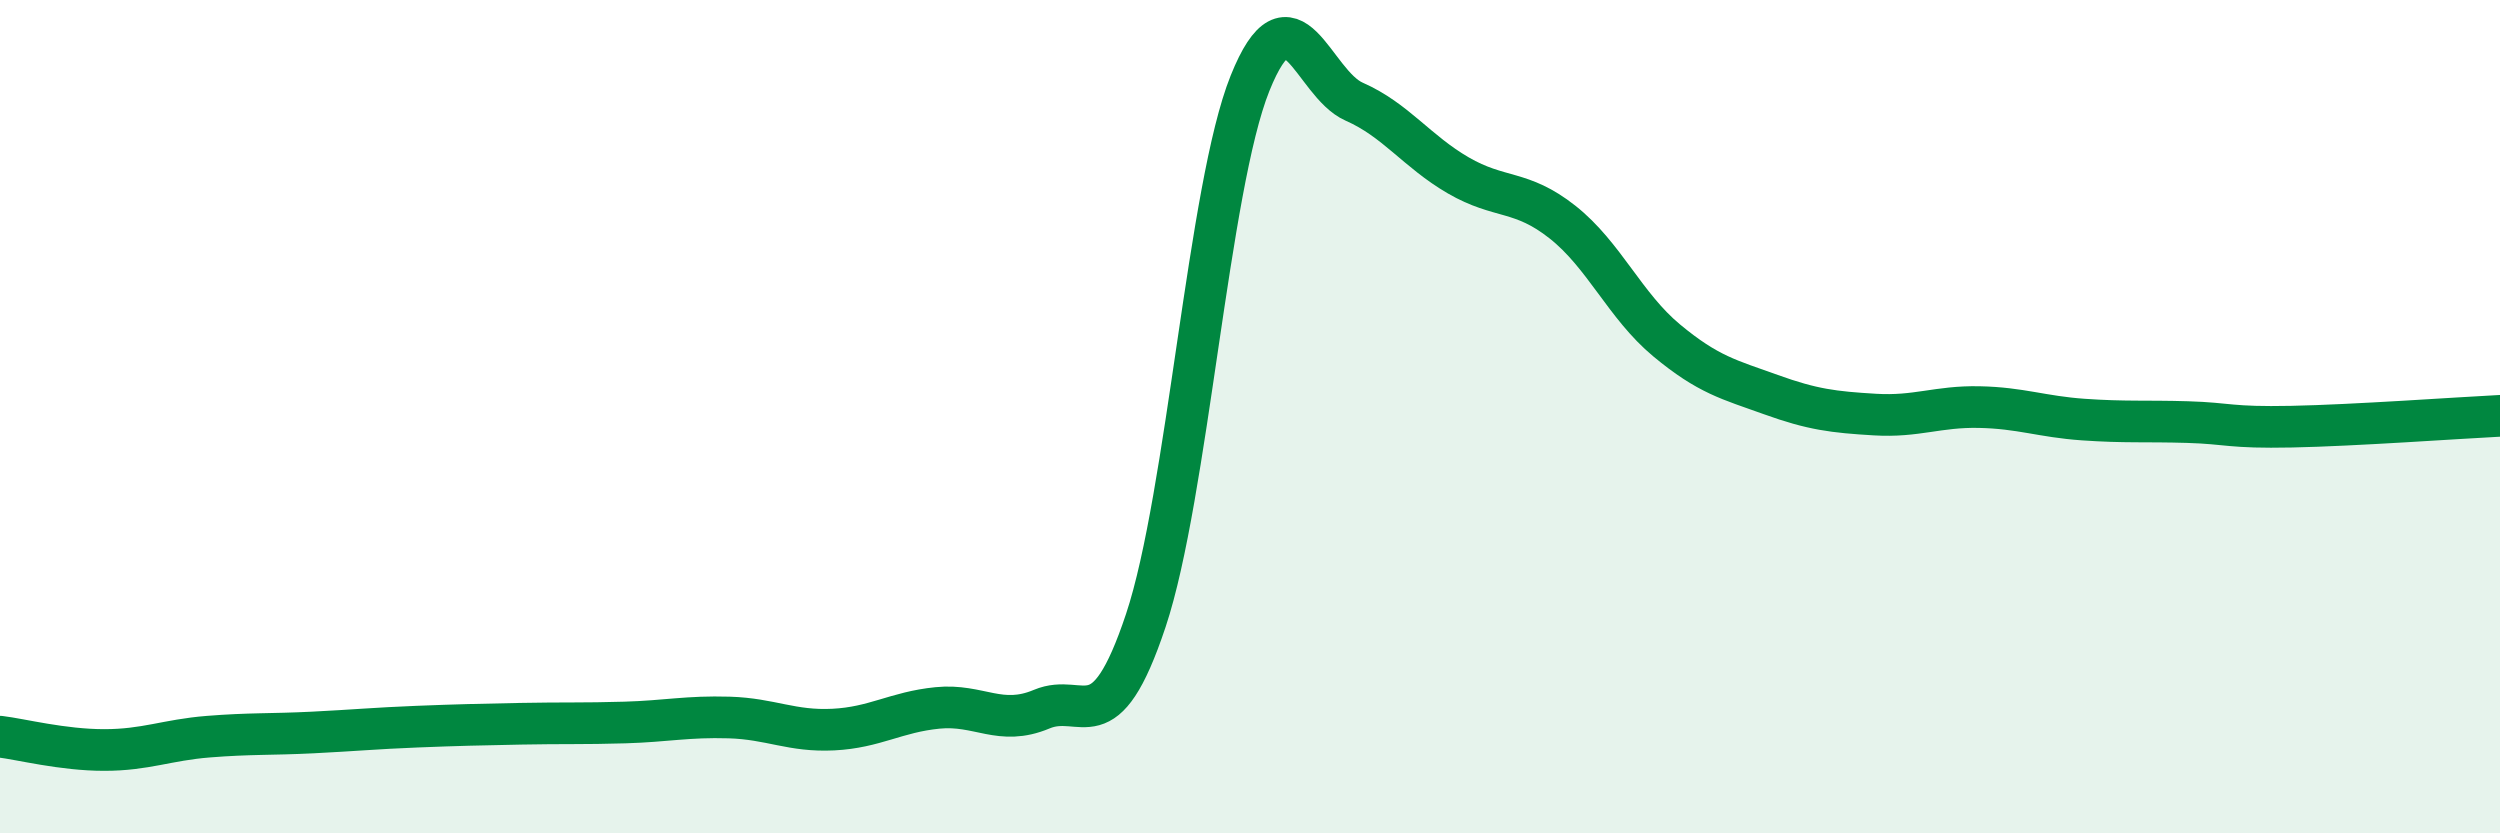 
    <svg width="60" height="20" viewBox="0 0 60 20" xmlns="http://www.w3.org/2000/svg">
      <path
        d="M 0,17.68 C 0.5,17.74 1.5,18 2.5,18 C 3.5,18 4,17.76 5,17.68 C 6,17.6 6.5,17.63 7.5,17.58 C 8.5,17.53 9,17.48 10,17.44 C 11,17.4 11.5,17.39 12.5,17.37 C 13.5,17.35 14,17.37 15,17.34 C 16,17.31 16.5,17.19 17.5,17.22 C 18.5,17.25 19,17.56 20,17.51 C 21,17.46 21.5,17.09 22.5,16.99 C 23.5,16.89 24,17.44 25,17.02 C 26,16.6 26.5,17.89 27.5,14.89 C 28.5,11.89 29,4.49 30,2 C 31,-0.49 31.5,2 32.5,2.44 C 33.5,2.88 34,3.63 35,4.21 C 36,4.79 36.5,4.54 37.5,5.33 C 38.5,6.12 39,7.34 40,8.17 C 41,9 41.5,9.11 42.5,9.47 C 43.5,9.83 44,9.89 45,9.95 C 46,10.01 46.5,9.75 47.5,9.77 C 48.5,9.79 49,10 50,10.07 C 51,10.14 51.5,10.1 52.5,10.13 C 53.5,10.16 53.5,10.27 55,10.24 C 56.5,10.21 59,10.03 60,9.98L60 20L0 20Z"
        fill="#008740"
        opacity="0.1"
        stroke-linecap="round"
        stroke-linejoin="round"
      />
      <path
        d="M 0,17.68 C 0.5,17.74 1.5,18 2.5,18 C 3.5,18 4,17.76 5,17.68 C 6,17.6 6.5,17.63 7.5,17.58 C 8.5,17.53 9,17.48 10,17.44 C 11,17.4 11.5,17.39 12.5,17.37 C 13.5,17.35 14,17.37 15,17.34 C 16,17.31 16.5,17.19 17.5,17.22 C 18.5,17.25 19,17.56 20,17.51 C 21,17.46 21.5,17.09 22.5,16.99 C 23.5,16.89 24,17.44 25,17.02 C 26,16.6 26.5,17.89 27.5,14.89 C 28.5,11.89 29,4.49 30,2 C 31,-0.49 31.5,2 32.5,2.44 C 33.5,2.88 34,3.63 35,4.21 C 36,4.79 36.5,4.54 37.5,5.33 C 38.5,6.12 39,7.34 40,8.17 C 41,9 41.5,9.11 42.5,9.47 C 43.5,9.83 44,9.89 45,9.95 C 46,10.01 46.5,9.75 47.5,9.77 C 48.5,9.79 49,10 50,10.07 C 51,10.14 51.5,10.1 52.5,10.13 C 53.5,10.16 53.5,10.27 55,10.24 C 56.5,10.21 59,10.03 60,9.98"
        stroke="#008740"
        stroke-width="1"
        fill="none"
        stroke-linecap="round"
        stroke-linejoin="round"
      />
    </svg>
  